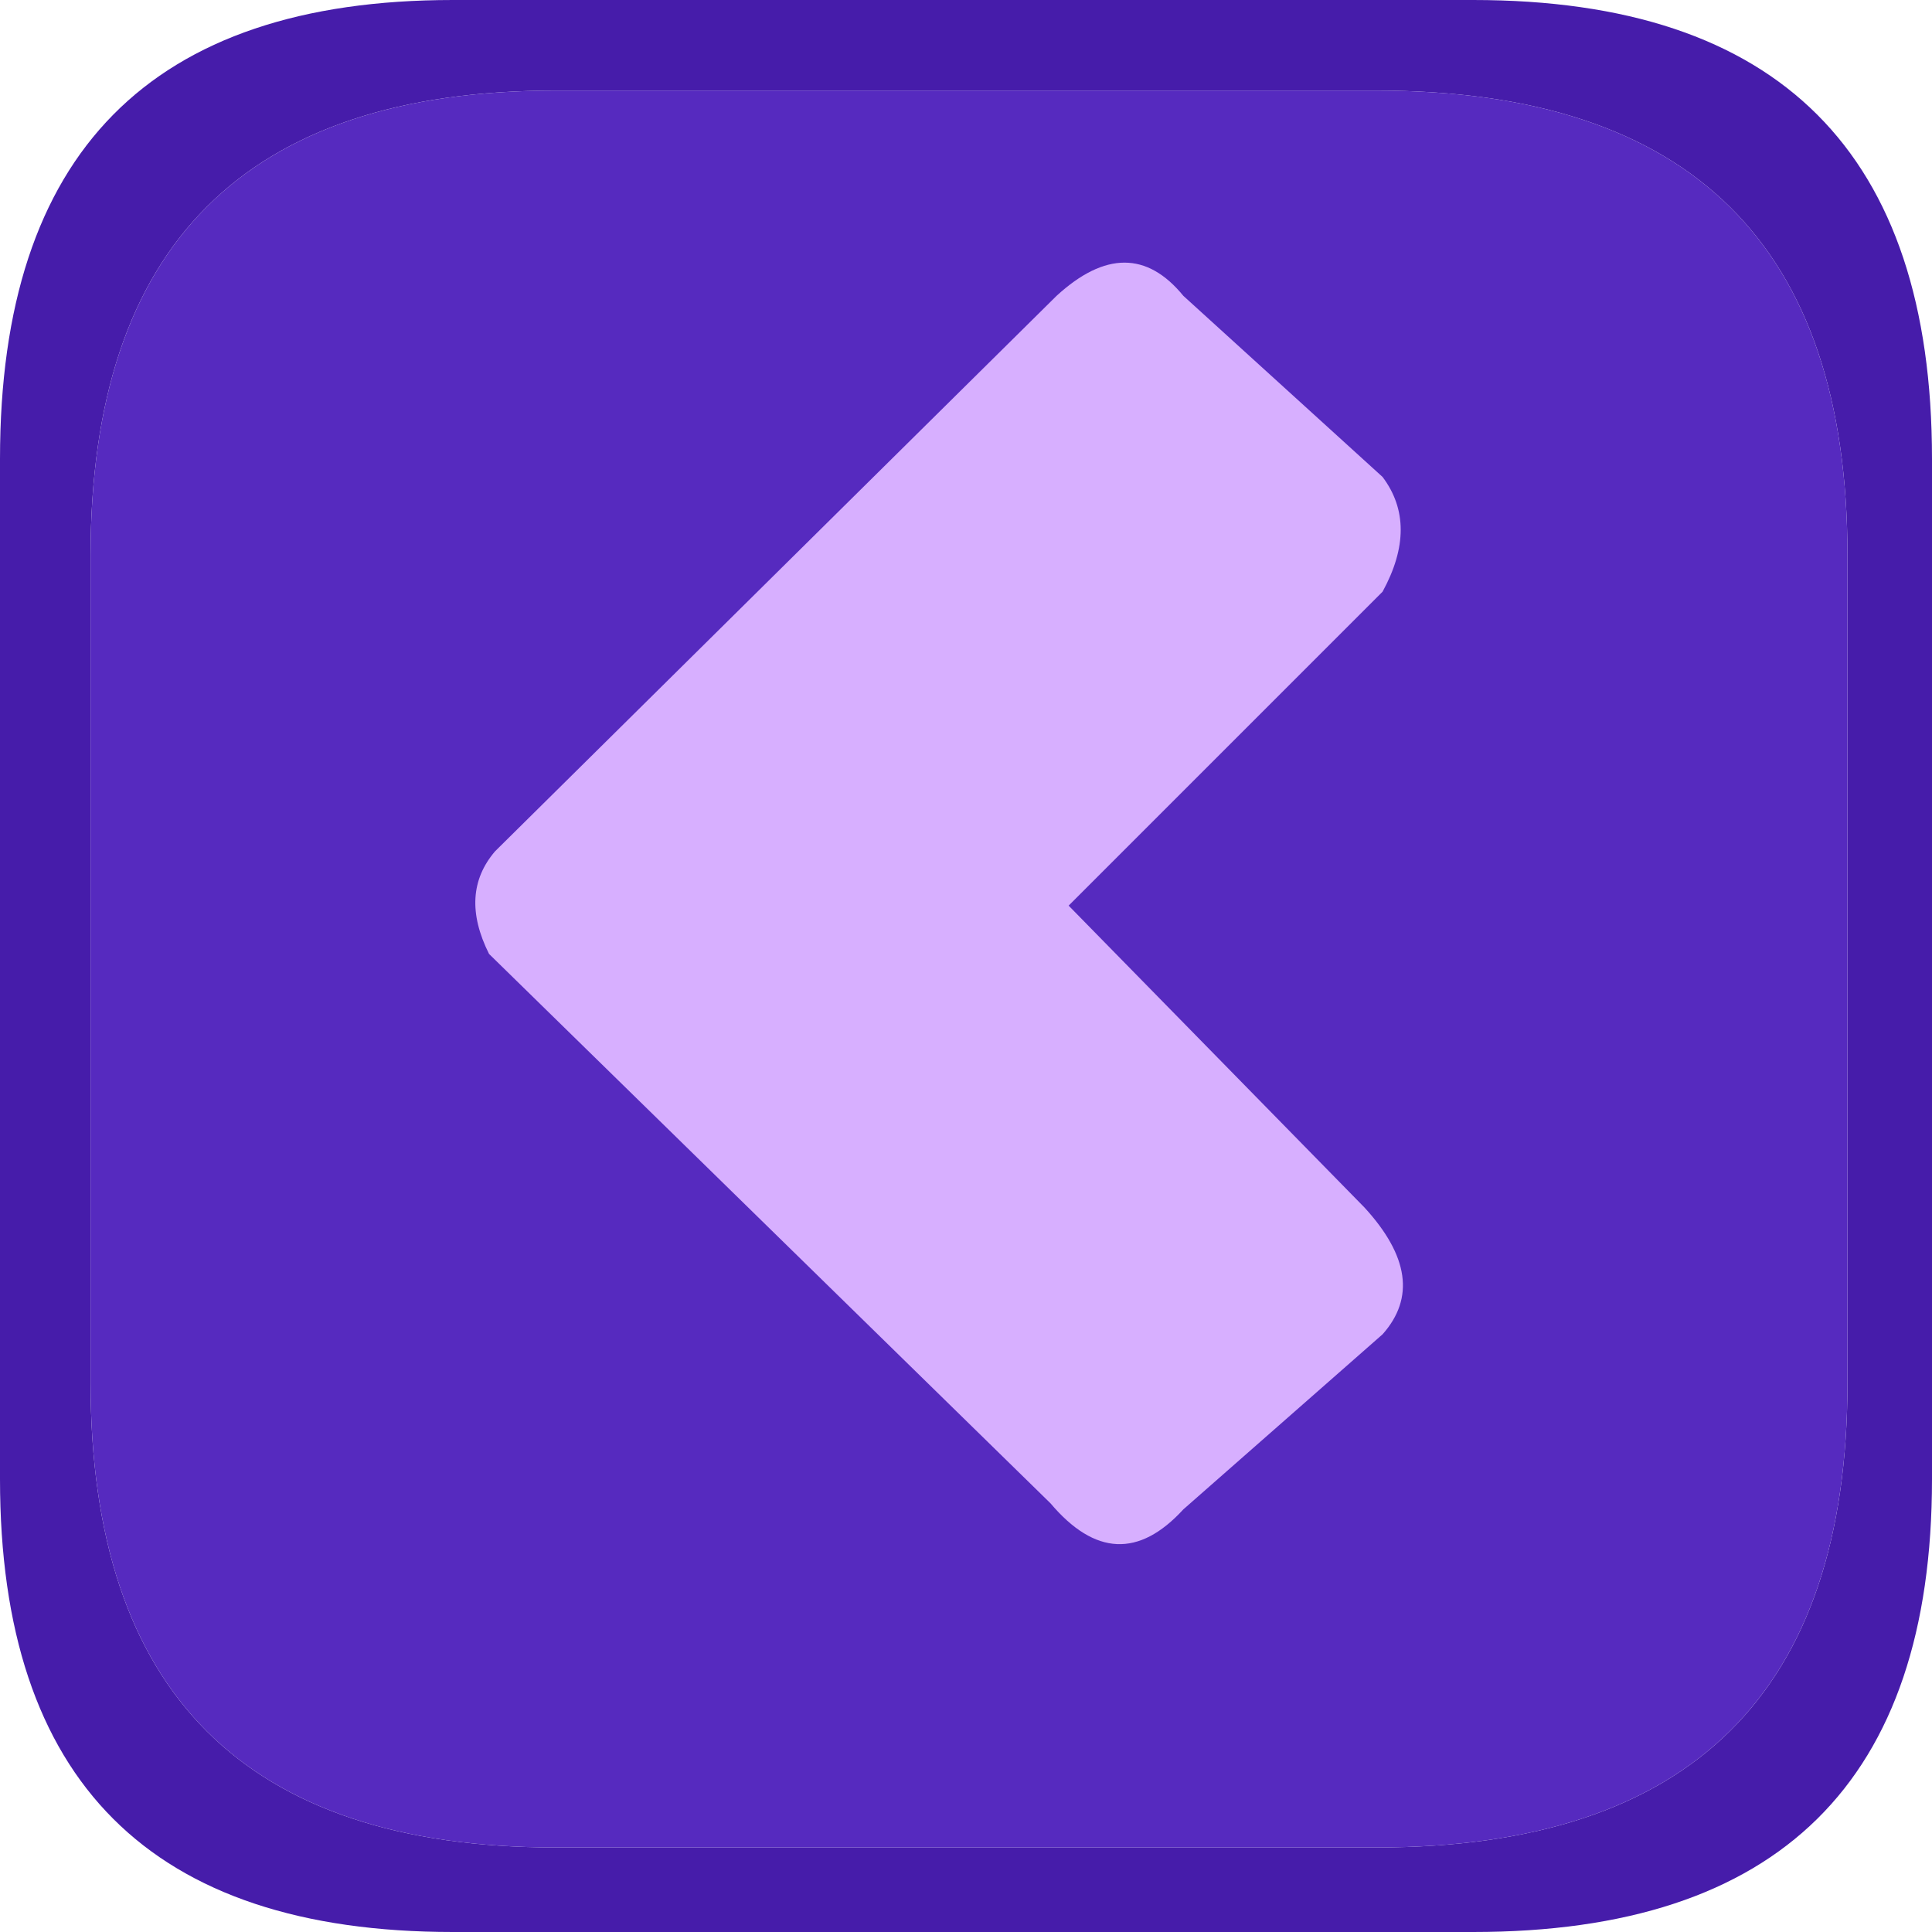 <?xml version="1.0" encoding="utf-8"?><svg id="icoGames05" image-rendering="auto" baseProfile="basic" version="1.1" x="0px" y="0px" width="16" height="16" xmlns="http://www.w3.org/2000/svg" xmlns:xlink="http://www.w3.org/1999/xlink"><g id="100-JUEGOS_105-5LINEA_items_icoFLechaBL105" overflow="visible"><path fill="#461CAA" stroke="none" d="M16 3.8Q16 0 12.2 0L3.75 0Q0 0 0 3.8L0 12.25Q0 16 3.75 16L12.2 16Q16 16 16 12.25L16 3.8M11.4 .75Q15.3 .75 15.3 4.6L15.3 11.45Q15.3 15.3 11.4 15.3L4.6 15.3Q.75 15.3 .75 11.45L.75 4.6Q.75 .75 4.6 .75L11.4 .75Z"/><path fill="#562ABF" stroke="none" d="M15.3 4.6Q15.3 .75 11.4 .75L4.6 .75Q.75 .75 .75 4.6L.75 11.45Q.75 15.3 4.6 15.3L11.4 15.3Q15.3 15.3 15.3 11.45L15.3 4.6Z"/><path fill="#D7AFFF" stroke="none" d="M11.45 11.05Q11.85 10.6 11.3 10L8.85 7.5 11.45 4.9Q11.75 4.35 11.45 3.95L9.8 2.45Q9.35 1.9 8.75 2.45L4.1 7.05Q3.8 7.4 4.05 7.9L8.7 12.45Q9.25 13.1 9.8 12.5L11.45 11.05Z"/></g></svg>